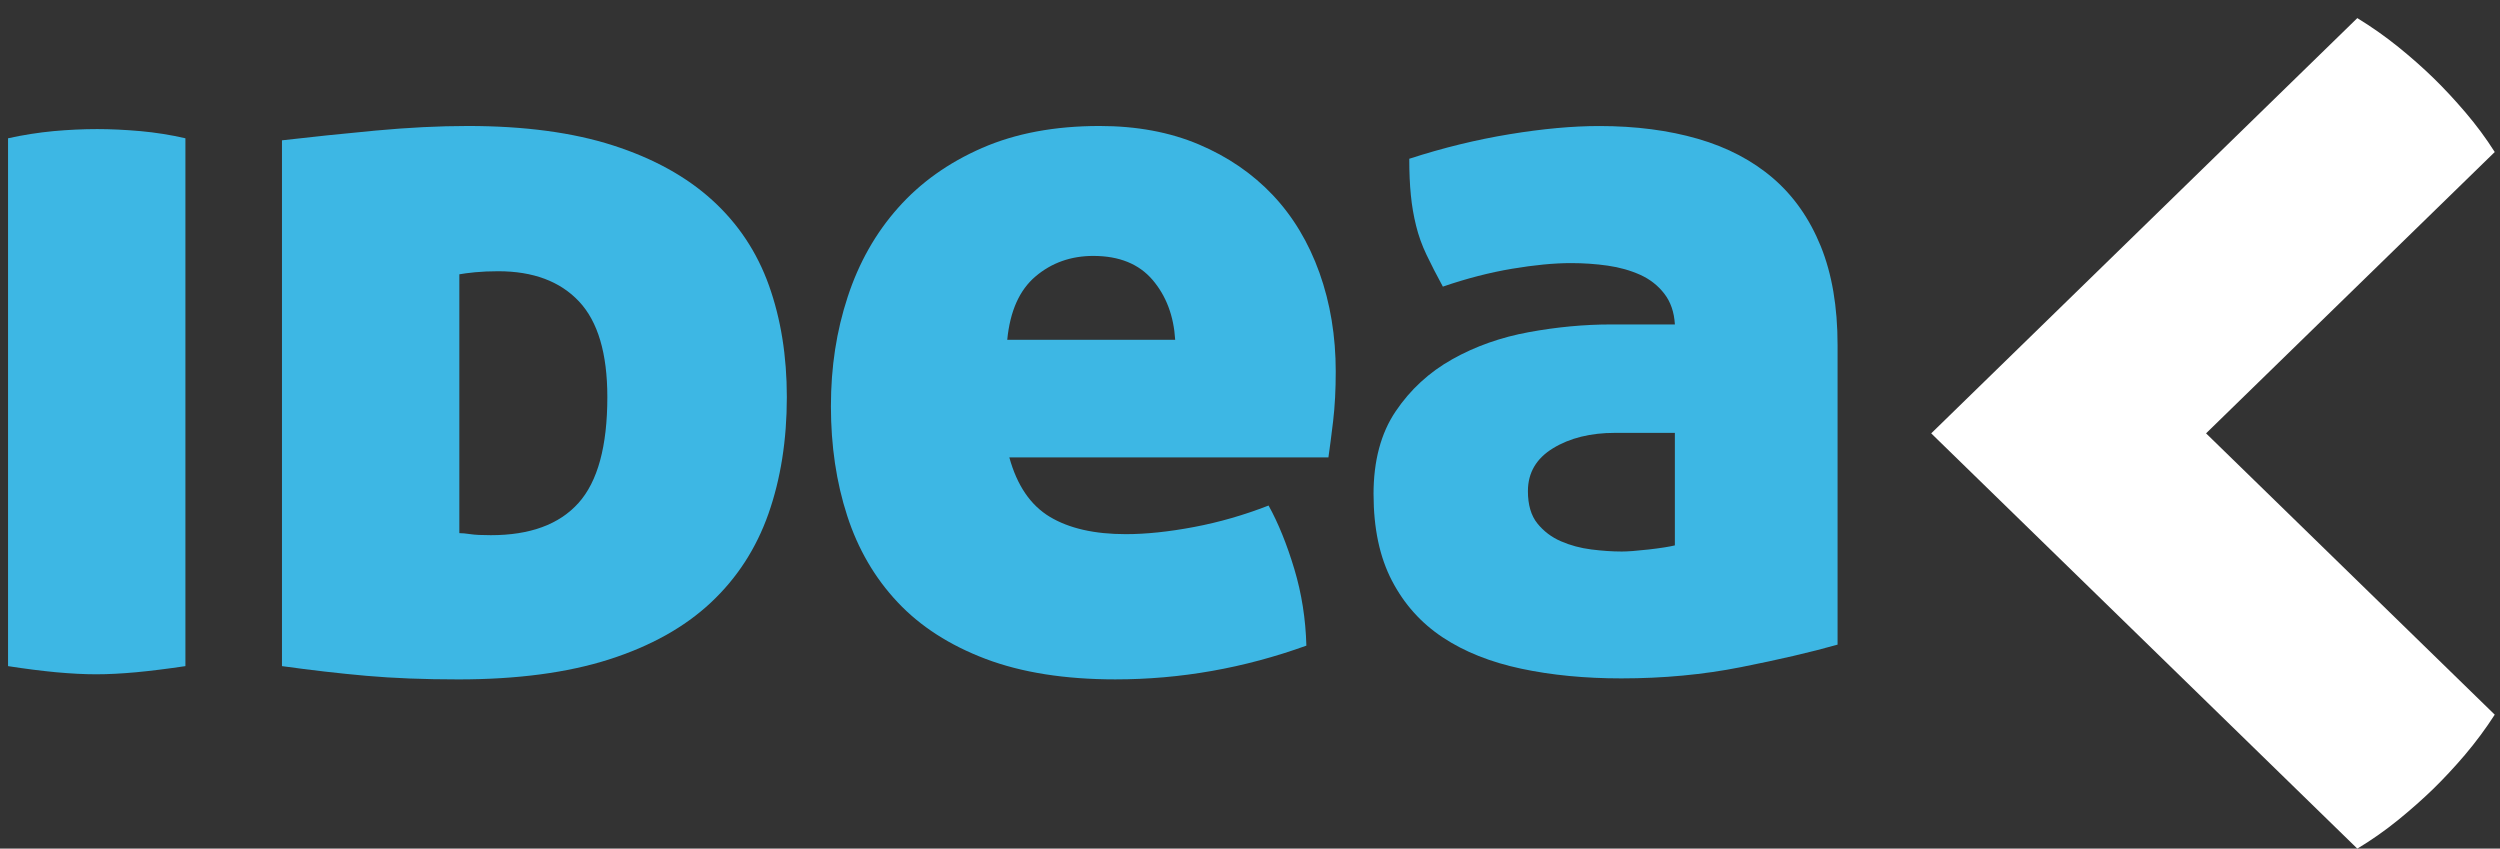 <svg width="109" height="37" viewBox="0 0 109 37" fill="none" xmlns="http://www.w3.org/2000/svg">
<rect x="0" y="0" width="109" height="37" fill="#333333" stroke="none"/>
<path d="M8.084 29.043C7.291 29.161 6.574 29.25 5.933 29.311C5.293 29.369 4.712 29.399 4.194 29.399C3.676 29.399 3.097 29.369 2.455 29.311C1.815 29.25 1.112 29.162 0.351 29.043V6.029C1.021 5.881 1.685 5.778 2.342 5.716C2.997 5.658 3.63 5.628 4.24 5.628C4.819 5.628 5.445 5.658 6.115 5.716C6.787 5.777 7.443 5.881 8.084 6.029V29.043Z" fill="#3DB7E4"/>
<path d="M20.394 5.493C22.864 5.493 24.978 5.776 26.732 6.341C28.486 6.906 29.928 7.701 31.055 8.727C32.184 9.753 33.008 10.995 33.528 12.451C34.047 13.908 34.306 15.529 34.306 17.313C34.306 19.186 34.038 20.881 33.505 22.398C32.971 23.914 32.133 25.208 30.988 26.278C29.845 27.348 28.363 28.173 26.55 28.753C24.734 29.332 22.545 29.622 19.983 29.622C18.487 29.622 17.153 29.57 15.977 29.466C14.803 29.362 13.575 29.221 12.294 29.043V6.118C13.575 5.97 14.933 5.828 16.366 5.694C17.801 5.561 19.142 5.493 20.394 5.493ZM20.026 23.245C20.149 23.245 20.309 23.259 20.507 23.289C20.706 23.32 21.004 23.334 21.401 23.334C23.109 23.334 24.382 22.866 25.223 21.929C26.061 20.993 26.48 19.454 26.48 17.313C26.48 15.41 26.069 14.02 25.245 13.143C24.421 12.266 23.246 11.826 21.721 11.826C21.355 11.826 21.018 11.842 20.715 11.87C20.41 11.9 20.181 11.931 20.027 11.96V23.244L20.026 23.245Z" fill="#3DB7E4"/>
<path d="M44.007 19.944C44.343 21.164 44.93 22.026 45.768 22.531C46.608 23.037 47.714 23.289 49.086 23.289C49.971 23.289 50.963 23.185 52.061 22.977C53.159 22.77 54.242 22.457 55.31 22.041C55.737 22.813 56.11 23.736 56.431 24.805C56.753 25.875 56.927 26.99 56.958 28.15C54.242 29.13 51.467 29.621 48.63 29.621C46.432 29.621 44.548 29.323 42.976 28.729C41.406 28.134 40.123 27.309 39.134 26.254C38.142 25.198 37.408 23.942 36.937 22.485C36.464 21.028 36.228 19.438 36.228 17.713C36.228 15.989 36.471 14.429 36.96 12.941C37.447 11.455 38.178 10.161 39.157 9.061C40.132 7.962 41.352 7.092 42.817 6.452C44.28 5.813 45.989 5.493 47.942 5.493C49.559 5.493 51 5.761 52.266 6.296C53.532 6.832 54.607 7.568 55.493 8.504C56.377 9.441 57.055 10.571 57.529 11.894C58.001 13.217 58.238 14.653 58.238 16.198C58.238 17.001 58.2 17.722 58.124 18.361C58.047 19 57.98 19.528 57.919 19.944H44.006H44.007ZM47.669 11.158C46.693 11.158 45.853 11.456 45.151 12.05C44.448 12.645 44.037 13.566 43.916 14.815H51.238C51.175 13.775 50.848 12.905 50.254 12.206C49.658 11.507 48.796 11.158 47.668 11.158H47.669Z" fill="#3DB7E4"/>
<path d="M59.886 21.549C59.886 20.092 60.207 18.889 60.848 17.938C61.489 16.986 62.312 16.228 63.32 15.663C64.327 15.098 65.441 14.704 66.663 14.481C67.883 14.258 69.073 14.146 70.233 14.146H73.025C72.994 13.611 72.841 13.165 72.567 12.809C72.293 12.452 71.942 12.177 71.516 11.983C71.088 11.791 70.615 11.656 70.096 11.582C69.577 11.508 69.044 11.471 68.494 11.471C67.762 11.471 66.909 11.553 65.93 11.717C64.954 11.881 63.947 12.14 62.909 12.497C62.634 11.992 62.398 11.532 62.199 11.115C62 10.699 61.847 10.275 61.742 9.844C61.634 9.413 61.558 8.967 61.513 8.505C61.467 8.044 61.444 7.517 61.444 6.922C62.91 6.446 64.367 6.09 65.817 5.852C67.266 5.614 68.57 5.495 69.729 5.495C71.316 5.495 72.75 5.682 74.031 6.053C75.312 6.424 76.403 6.997 77.303 7.769C78.203 8.543 78.896 9.532 79.385 10.735C79.873 11.939 80.118 13.374 80.118 15.039V28.106C78.958 28.435 77.555 28.76 75.908 29.087C74.26 29.414 72.521 29.578 70.693 29.578C69.104 29.578 67.648 29.437 66.32 29.154C64.993 28.872 63.855 28.419 62.909 27.794C61.963 27.169 61.222 26.344 60.689 25.319C60.154 24.294 59.887 23.037 59.887 21.55L59.886 21.549ZM70.692 24.047C70.964 24.047 71.361 24.017 71.88 23.958C72.398 23.898 72.779 23.839 73.024 23.779V18.873H70.415C69.346 18.873 68.446 19.096 67.715 19.542C66.982 19.988 66.617 20.612 66.617 21.415C66.617 22.009 66.754 22.479 67.028 22.82C67.303 23.162 67.646 23.422 68.058 23.6C68.471 23.779 68.911 23.897 69.386 23.957C69.858 24.016 70.293 24.046 70.692 24.046V24.047Z" fill="#3DB7E4"/>
<path d="M107.476 32.906C107.937 32.363 108.368 31.782 108.771 31.16L96.184 18.894L108.771 6.628C108.392 6.03 107.966 5.454 107.493 4.9C107.021 4.348 106.56 3.852 106.111 3.414C105.639 2.953 105.124 2.5 104.569 2.05C104.012 1.601 103.416 1.18 102.779 0.789L84.485 18.618L84.201 18.894L84.485 19.172L102.779 37C103.392 36.632 103.984 36.217 104.553 35.756C105.119 35.296 105.627 34.845 106.077 34.409C106.549 33.948 107.016 33.447 107.477 32.906H107.476Z" fill="white"/>
</svg>
